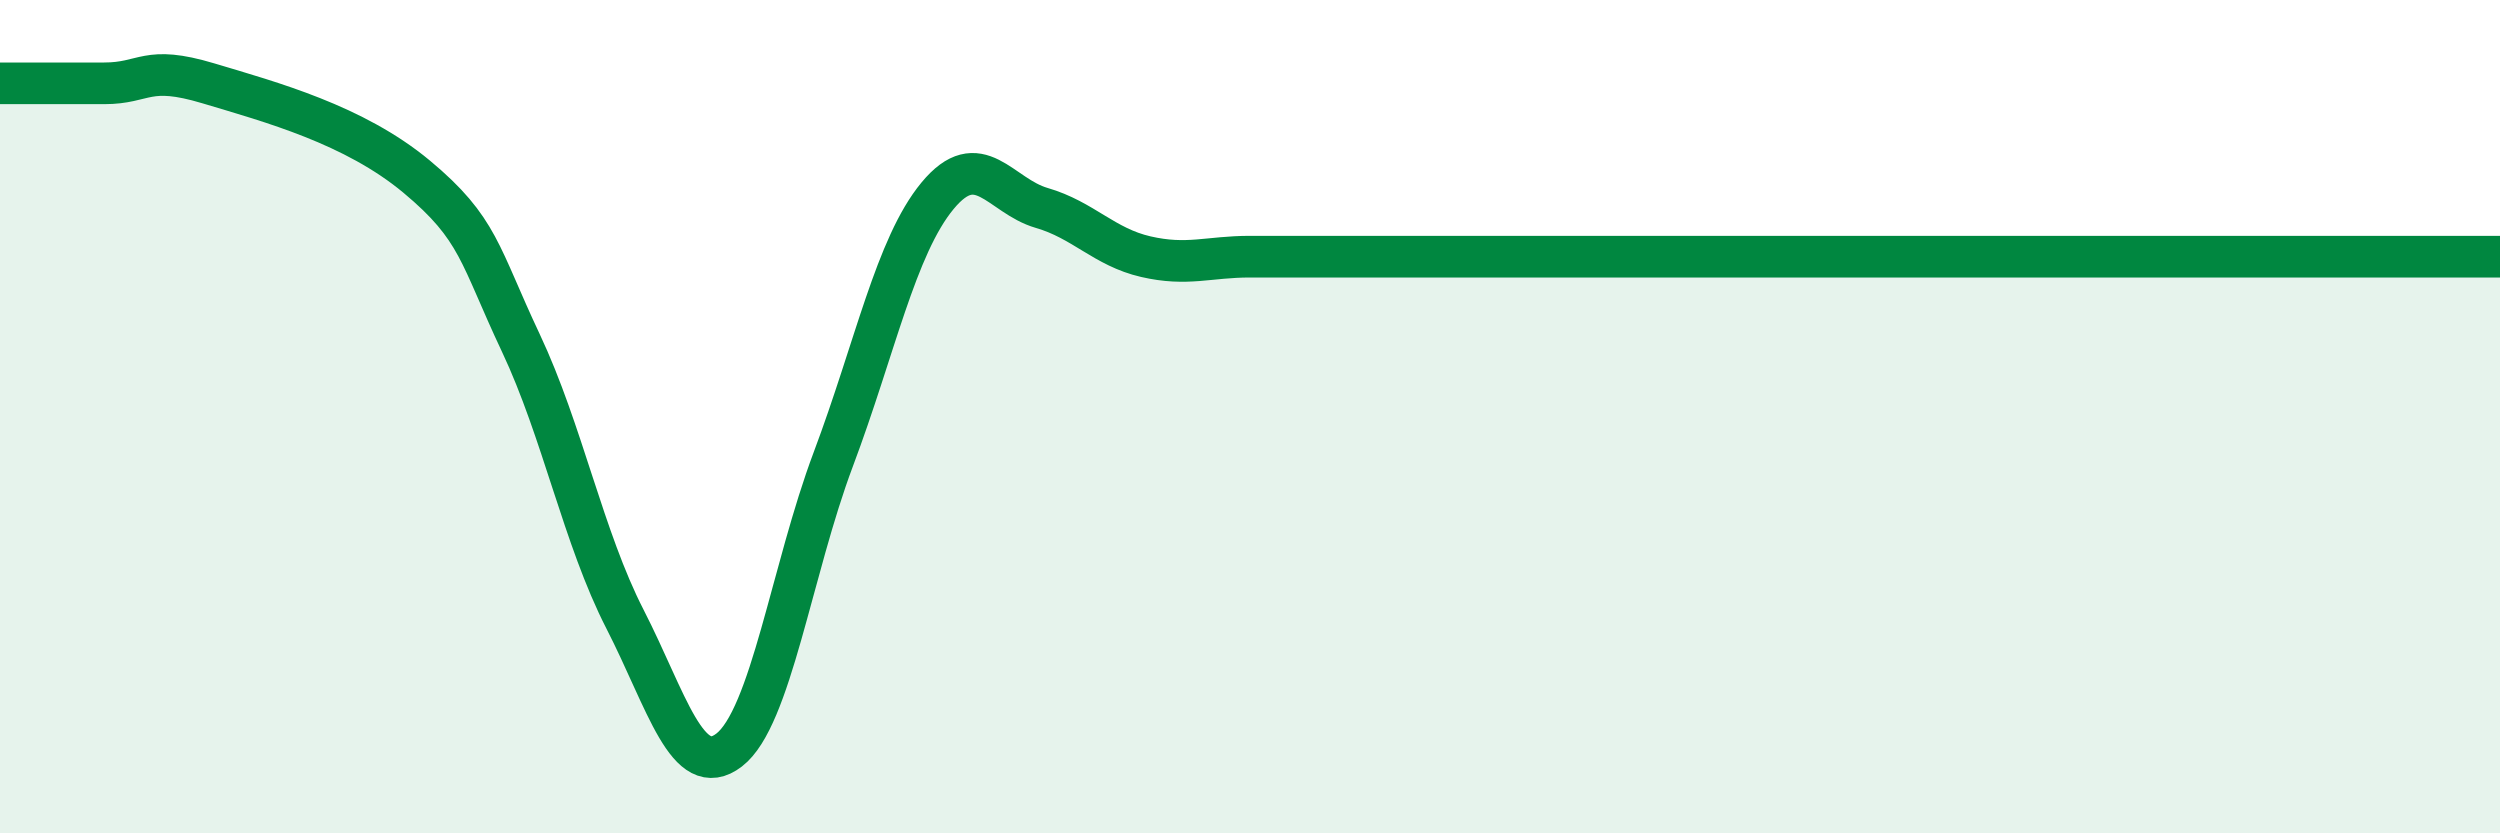 
    <svg width="60" height="20" viewBox="0 0 60 20" xmlns="http://www.w3.org/2000/svg">
      <path
        d="M 0,2 C 0.5,2 1.5,2 2.5,2 C 3.5,2 3.5,1.55 5,2 C 6.5,2.45 8.5,2.99 10,4.24 C 11.5,5.49 11.5,6.11 12.5,8.23 C 13.5,10.35 14,12.91 15,14.86 C 16,16.81 16.5,18.77 17.5,18 C 18.5,17.23 19,13.68 20,11.02 C 21,8.36 21.5,5.91 22.5,4.7 C 23.5,3.49 24,4.7 25,4.99 C 26,5.28 26.5,5.93 27.5,6.16 C 28.5,6.39 29,6.16 30,6.16 C 31,6.16 31.5,6.16 32.5,6.16 C 33.5,6.16 34,6.16 35,6.16 C 36,6.16 36.5,6.16 37.5,6.16 C 38.5,6.16 39,6.16 40,6.16 C 41,6.16 41.5,6.16 42.5,6.16 C 43.5,6.16 44,6.16 45,6.16 C 46,6.16 46.5,6.16 47.5,6.16 C 48.5,6.16 49,6.16 50,6.16 C 51,6.16 51.5,6.16 52.5,6.16 C 53.5,6.16 53.5,6.16 55,6.16 C 56.5,6.16 59,6.16 60,6.16L60 20L0 20Z"
        fill="#008740"
        opacity="0.1"
        stroke-linecap="round"
        stroke-linejoin="round"
      />
      <path
        d="M 0,2 C 0.5,2 1.5,2 2.5,2 C 3.5,2 3.5,1.55 5,2 C 6.5,2.45 8.5,2.99 10,4.24 C 11.5,5.49 11.5,6.11 12.5,8.23 C 13.5,10.35 14,12.91 15,14.86 C 16,16.81 16.5,18.77 17.5,18 C 18.5,17.23 19,13.68 20,11.02 C 21,8.36 21.5,5.91 22.5,4.7 C 23.5,3.49 24,4.7 25,4.99 C 26,5.28 26.5,5.93 27.5,6.16 C 28.5,6.39 29,6.16 30,6.16 C 31,6.16 31.5,6.16 32.5,6.16 C 33.5,6.16 34,6.16 35,6.16 C 36,6.16 36.5,6.16 37.5,6.16 C 38.5,6.16 39,6.16 40,6.16 C 41,6.16 41.5,6.16 42.5,6.16 C 43.5,6.16 44,6.16 45,6.16 C 46,6.16 46.5,6.16 47.5,6.16 C 48.5,6.16 49,6.16 50,6.16 C 51,6.16 51.5,6.16 52.5,6.16 C 53.5,6.16 53.5,6.16 55,6.16 C 56.5,6.16 59,6.16 60,6.16"
        stroke="#008740"
        stroke-width="1"
        fill="none"
        stroke-linecap="round"
        stroke-linejoin="round"
      />
    </svg>
  